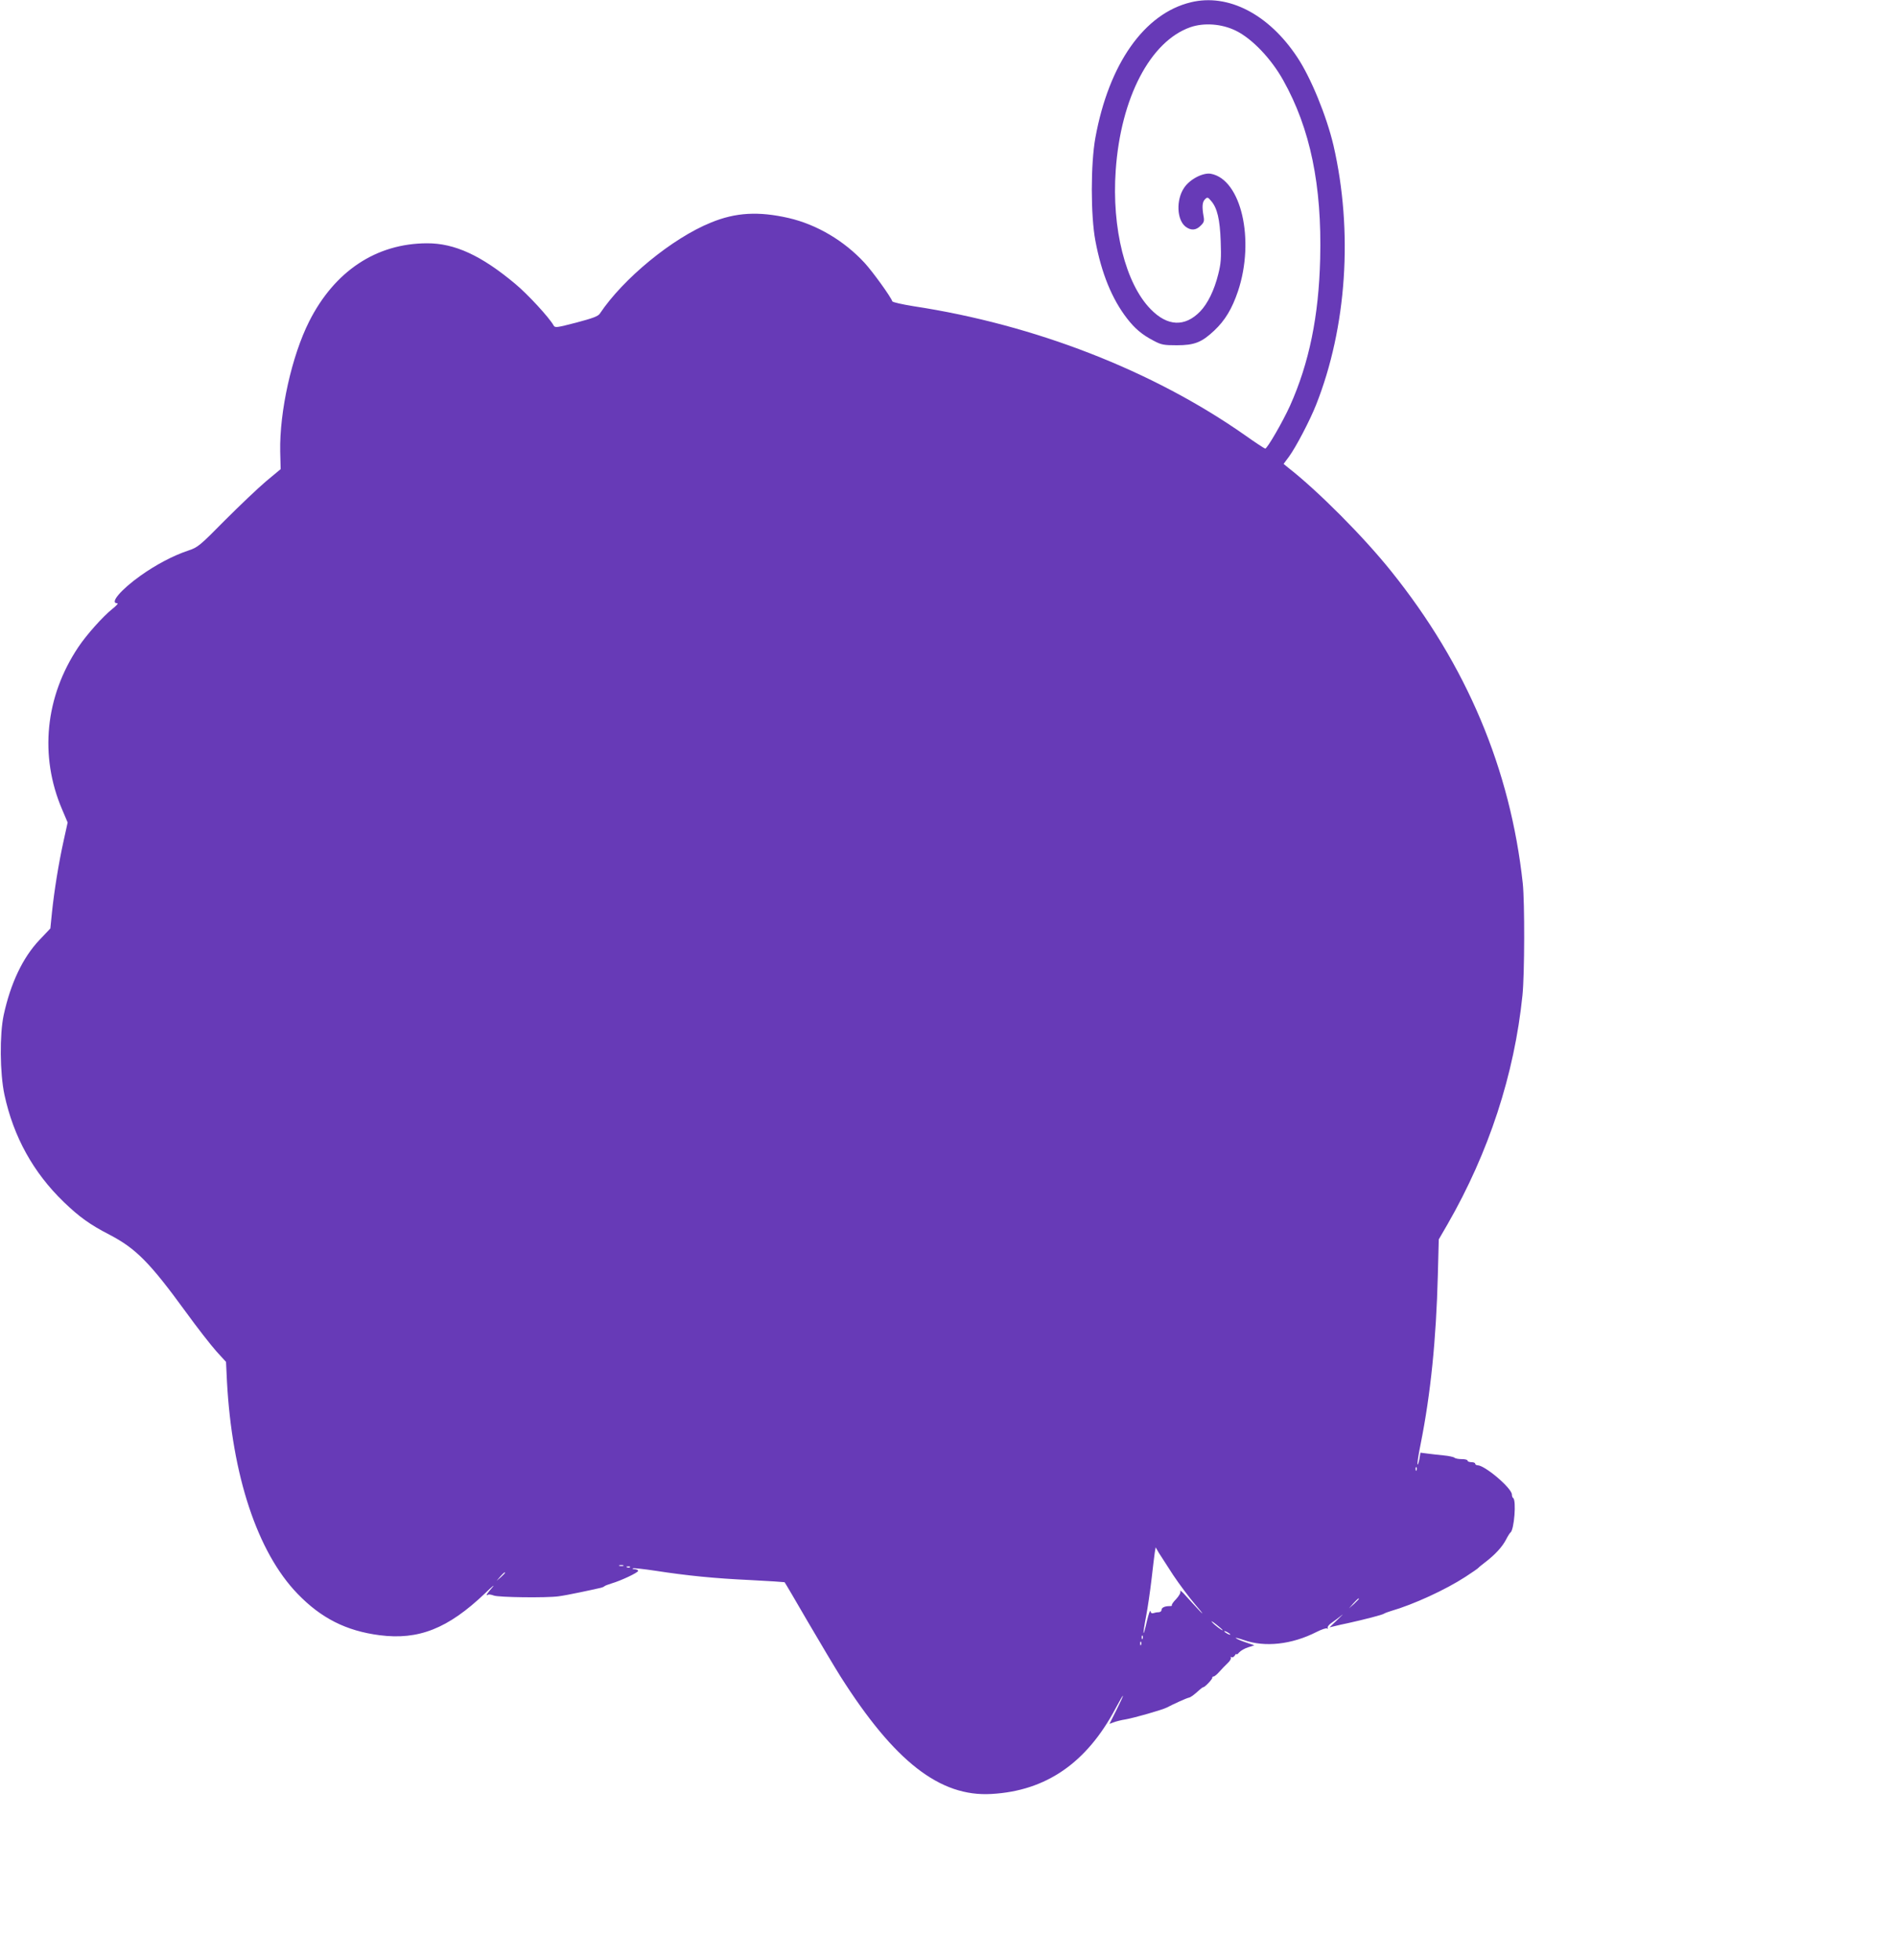 <?xml version="1.0" standalone="no"?>
<!DOCTYPE svg PUBLIC "-//W3C//DTD SVG 20010904//EN"
 "http://www.w3.org/TR/2001/REC-SVG-20010904/DTD/svg10.dtd">
<svg version="1.0" xmlns="http://www.w3.org/2000/svg"
 width="1239pt" height="1280pt" viewBox="0 0 1239 1280"
 preserveAspectRatio="xMidYMid meet">
<g transform="translate(0,1280) scale(0.1,-0.1)"
fill="#673ab7" stroke="none">
<path d="M7782 12785 c-304 -73 -536 -402 -624 -885 -31 -171 -31 -508 0 -672
40 -213 108 -380 207 -508 52 -67 98 -106 175 -146 49 -26 65 -29 150 -29 116
0 163 19 245 96 71 67 116 142 155 257 112 335 21 730 -177 767 -52 9 -139
-36 -176 -93 -52 -78 -47 -207 10 -252 35 -27 69 -25 99 6 22 21 25 31 19 62
-11 63 -8 93 9 110 16 16 19 15 41 -11 39 -45 57 -119 62 -263 4 -111 2 -144
-16 -215 -26 -105 -69 -192 -118 -243 -100 -103 -214 -98 -323 14 -165 167
-256 530 -229 908 33 474 226 842 487 934 89 31 205 23 297 -22 107 -52 232
-183 311 -325 176 -314 253 -685 241 -1165 -9 -375 -72 -681 -197 -960 -47
-104 -149 -280 -162 -280 -4 0 -64 39 -133 88 -601 421 -1371 721 -2165 842
-74 12 -137 26 -139 32 -10 30 -127 192 -181 251 -133 144 -311 250 -496 293
-197 45 -347 37 -509 -30 -252 -102 -573 -366 -725 -594 -12 -18 -45 -30 -154
-59 -128 -33 -139 -35 -148 -19 -28 51 -170 205 -251 272 -221 185 -396 266
-577 265 -332 -1 -604 -182 -770 -511 -113 -224 -194 -587 -189 -849 l3 -115
-95 -79 c-52 -44 -173 -159 -269 -255 -168 -170 -177 -177 -243 -199 -98 -33
-209 -92 -309 -163 -129 -92 -203 -180 -152 -180 9 0 -6 -17 -33 -38 -60 -48
-167 -167 -221 -248 -217 -324 -256 -711 -106 -1061 l36 -85 -26 -118 c-33
-149 -61 -324 -76 -465 l-11 -109 -72 -76 c-108 -114 -188 -282 -233 -490 -27
-127 -25 -379 5 -520 59 -274 188 -508 388 -701 101 -97 170 -147 298 -213
173 -90 264 -182 498 -503 76 -105 167 -221 201 -259 l63 -69 6 -126 c33 -616
199 -1117 461 -1388 154 -160 319 -243 536 -271 255 -33 448 43 690 274 46 45
68 62 47 38 -36 -41 -47 -59 -28 -48 5 4 22 1 38 -5 30 -12 345 -16 423 -5 25
3 88 15 140 26 52 11 109 23 125 27 17 3 32 9 35 13 3 3 23 11 46 18 62 18
174 71 174 82 0 6 -10 10 -22 11 -13 0 -18 3 -11 6 7 2 72 -5 145 -16 208 -32
384 -50 623 -61 121 -6 221 -13 222 -14 2 -1 71 -119 153 -260 83 -142 178
-301 212 -355 353 -556 650 -788 987 -768 357 20 622 203 811 559 62 116 65
108 5 -12 l-45 -89 28 10 c15 6 50 15 77 19 57 10 243 63 271 78 41 22 130 62
143 64 13 3 31 16 72 53 9 8 18 15 22 15 10 0 62 54 59 63 -1 4 3 7 8 7 6 0
23 14 38 31 15 17 39 42 54 56 15 14 25 30 21 36 -3 6 -1 7 5 3 6 -3 15 2 21
11 6 10 11 14 11 9 0 -5 8 0 18 12 10 11 36 26 59 33 l40 13 -56 19 c-31 10
-60 23 -65 28 -6 5 17 -1 50 -12 139 -50 316 -30 477 52 32 16 63 27 69 23 6
-4 8 -3 4 4 -3 6 8 21 26 33 18 12 47 34 64 48 17 14 6 3 -24 -26 l-54 -52 33
8 c19 5 59 14 89 20 108 24 225 54 235 62 6 4 26 11 45 17 146 42 357 139 486
223 43 28 81 54 84 58 3 4 25 22 50 41 61 47 107 97 132 145 11 22 24 42 28
45 25 16 40 212 18 226 -5 3 -8 13 -8 22 0 42 -177 192 -225 192 -8 0 -15 5
-15 10 0 6 -11 10 -25 10 -14 0 -25 5 -25 10 0 6 -17 10 -38 10 -21 0 -42 4
-47 9 -6 5 -37 12 -70 15 -33 3 -81 9 -106 12 l-47 6 -7 -44 c-5 -23 -10 -38
-12 -32 -2 6 7 67 21 135 65 326 101 678 112 1103 l6 231 58 100 c269 468 436
977 489 1495 14 135 15 607 2 730 -81 746 -366 1424 -860 2039 -181 226 -479
525 -675 678 l-28 23 35 47 c46 63 137 237 177 338 201 506 243 1135 114 1695
-45 191 -148 444 -238 578 -186 280 -451 416 -694 357z m1475 -9587 c-3 -8 -6
-5 -6 6 -1 11 2 17 5 13 3 -3 4 -12 1 -19z m-1592 -683 c40 -60 107 -150 150
-200 42 -49 55 -67 28 -40 -26 28 -68 73 -92 100 -24 28 -41 42 -38 33 4 -10
-7 -30 -27 -52 -19 -19 -31 -37 -28 -40 3 -4 -4 -6 -16 -6 -31 0 -52 -10 -52
-26 0 -8 -9 -14 -19 -14 -11 0 -26 -3 -34 -6 -10 -3 -17 1 -19 13 -2 10 -12
-19 -23 -64 -10 -46 -20 -81 -22 -79 -2 2 5 50 16 107 11 57 27 167 36 244 9
77 18 155 21 174 l6 35 20 -35 c12 -19 54 -83 93 -144z m-3592 58 c-7 -2 -19
-2 -25 0 -7 3 -2 5 12 5 14 0 19 -2 13 -5z m44 -9 c-3 -3 -12 -4 -19 -1 -8 3
-5 6 6 6 11 1 17 -2 13 -5z m-817 -37 c0 -2 -12 -14 -27 -28 l-28 -24 24 28
c23 25 31 32 31 24z m5580 -170 c0 -2 -15 -16 -32 -33 l-33 -29 29 33 c28 30
36 37 36 29z m-890 -204 c0 -7 -56 35 -71 54 -8 9 5 2 29 -17 23 -18 42 -35
42 -37z m50 -29 c0 -2 -9 0 -20 6 -11 6 -20 13 -20 16 0 2 9 0 20 -6 11 -6 20
-13 20 -16z m-573 -26 c-3 -8 -6 -5 -6 6 -1 11 2 17 5 13 3 -3 4 -12 1 -19z
m-10 -40 c-3 -8 -6 -5 -6 6 -1 11 2 17 5 13 3 -3 4 -12 1 -19z"/>
</g>
</svg>
